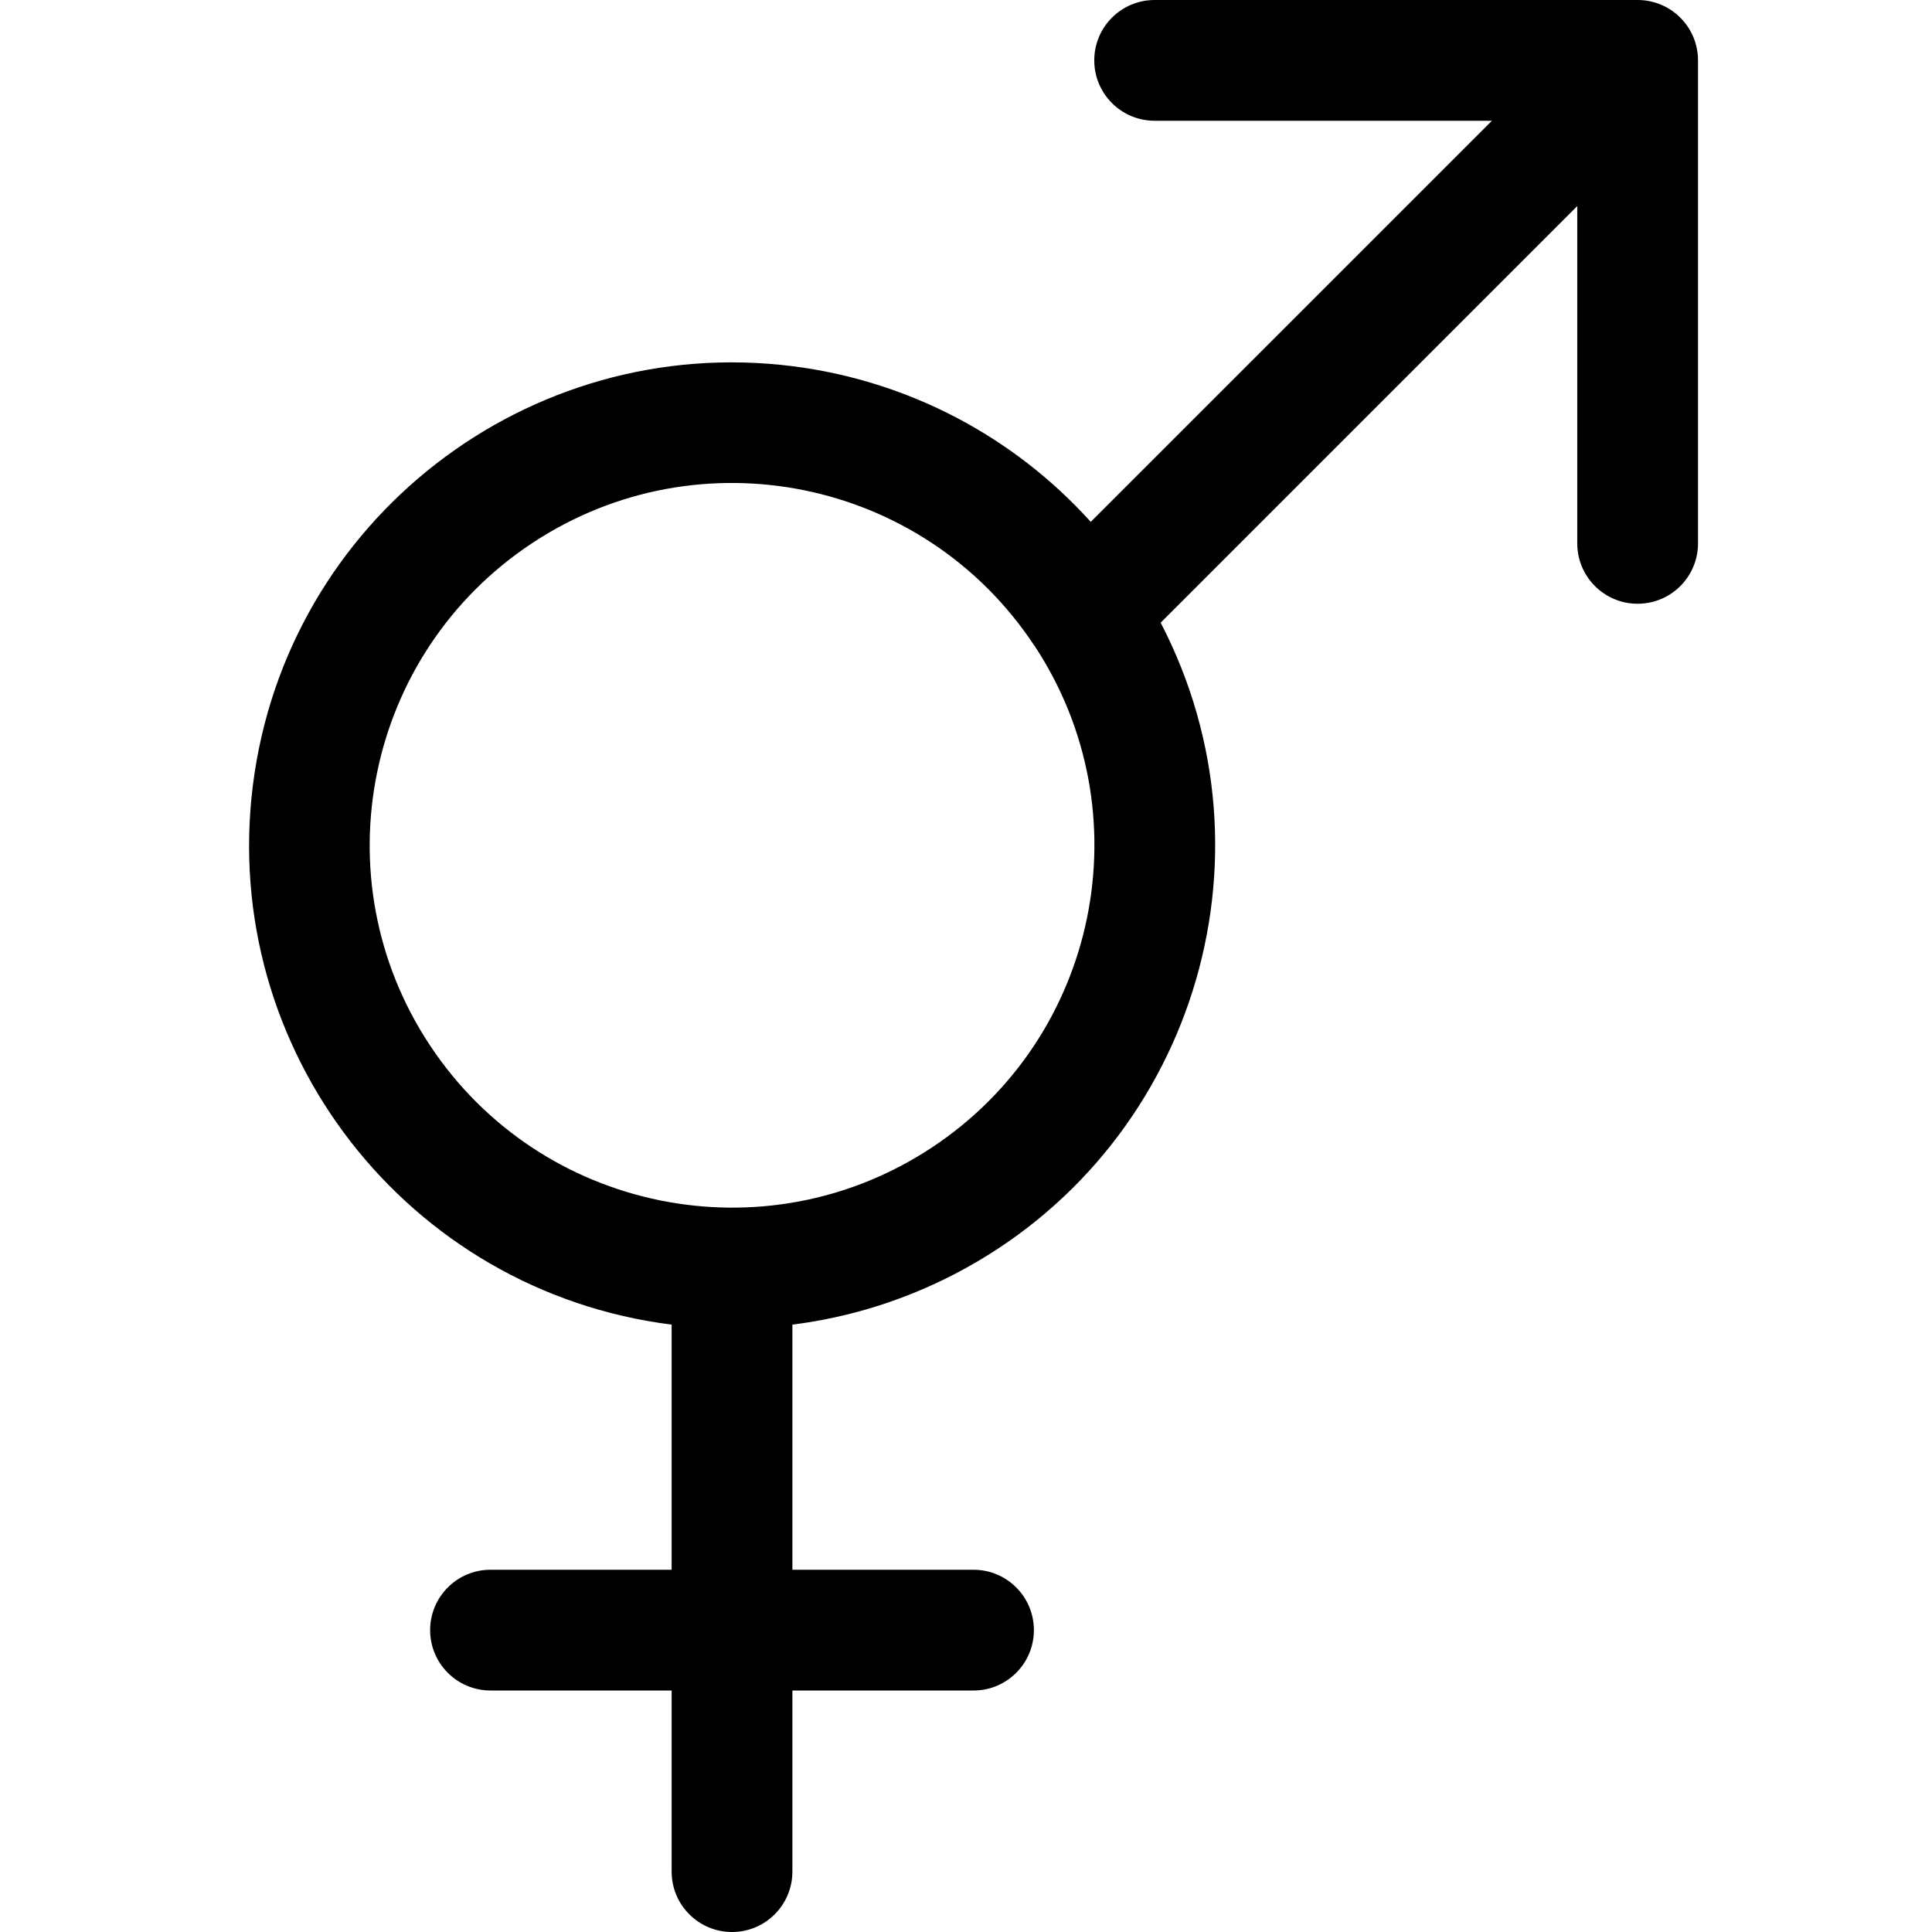<?xml version="1.0" encoding="utf-8"?>
<!-- Generator: Adobe Illustrator 27.5.0, SVG Export Plug-In . SVG Version: 6.00 Build 0)  -->
<svg version="1.1" id="Layer_1" xmlns="http://www.w3.org/2000/svg" xmlns:xlink="http://www.w3.org/1999/xlink" x="0px" y="0px"
	 viewBox="0 0 512 512" style="enable-background:new 0 0 512 512;" xml:space="preserve">
<style type="text/css">
	.st0{fill-rule:evenodd;clip-rule:evenodd;}
</style>
<g>
	<path class="st0" d="M305.99,32c-8.84,0-16-7.16-16-16s7.16-16,16-16h128c8.84,0,16,7.16,16,16v128c0,8.84-7.16,16-16,16
		s-16-7.16-16-16V54.62l-110.4,110.4c32.59,62.73,8.17,140.01-54.56,172.6c-13.44,6.98-28.01,11.53-43.04,13.42V416h48
		c8.84,0,16,7.16,16,16s-7.16,16-16,16h-48v48c0,8.84-7.16,16-16,16c-8.84,0-16-7.16-16-16v-48h-48c-8.84,0-16-7.16-16-16
		s7.16-16,16-16h48v-64.96c-70.14-8.86-119.81-72.89-110.96-143.03c8.86-70.14,72.89-119.81,143.03-110.96
		c30.42,3.84,58.46,18.48,79,41.25L395.37,32H305.99z M274.09,171.07c-29.24-44.24-88.8-56.39-133.04-27.15
		s-56.39,88.8-27.15,133.04c29.25,44.24,88.82,56.39,133.06,27.14c44.24-29.25,56.38-88.82,27.14-133.06V171.07z"/>
</g>
</svg>
